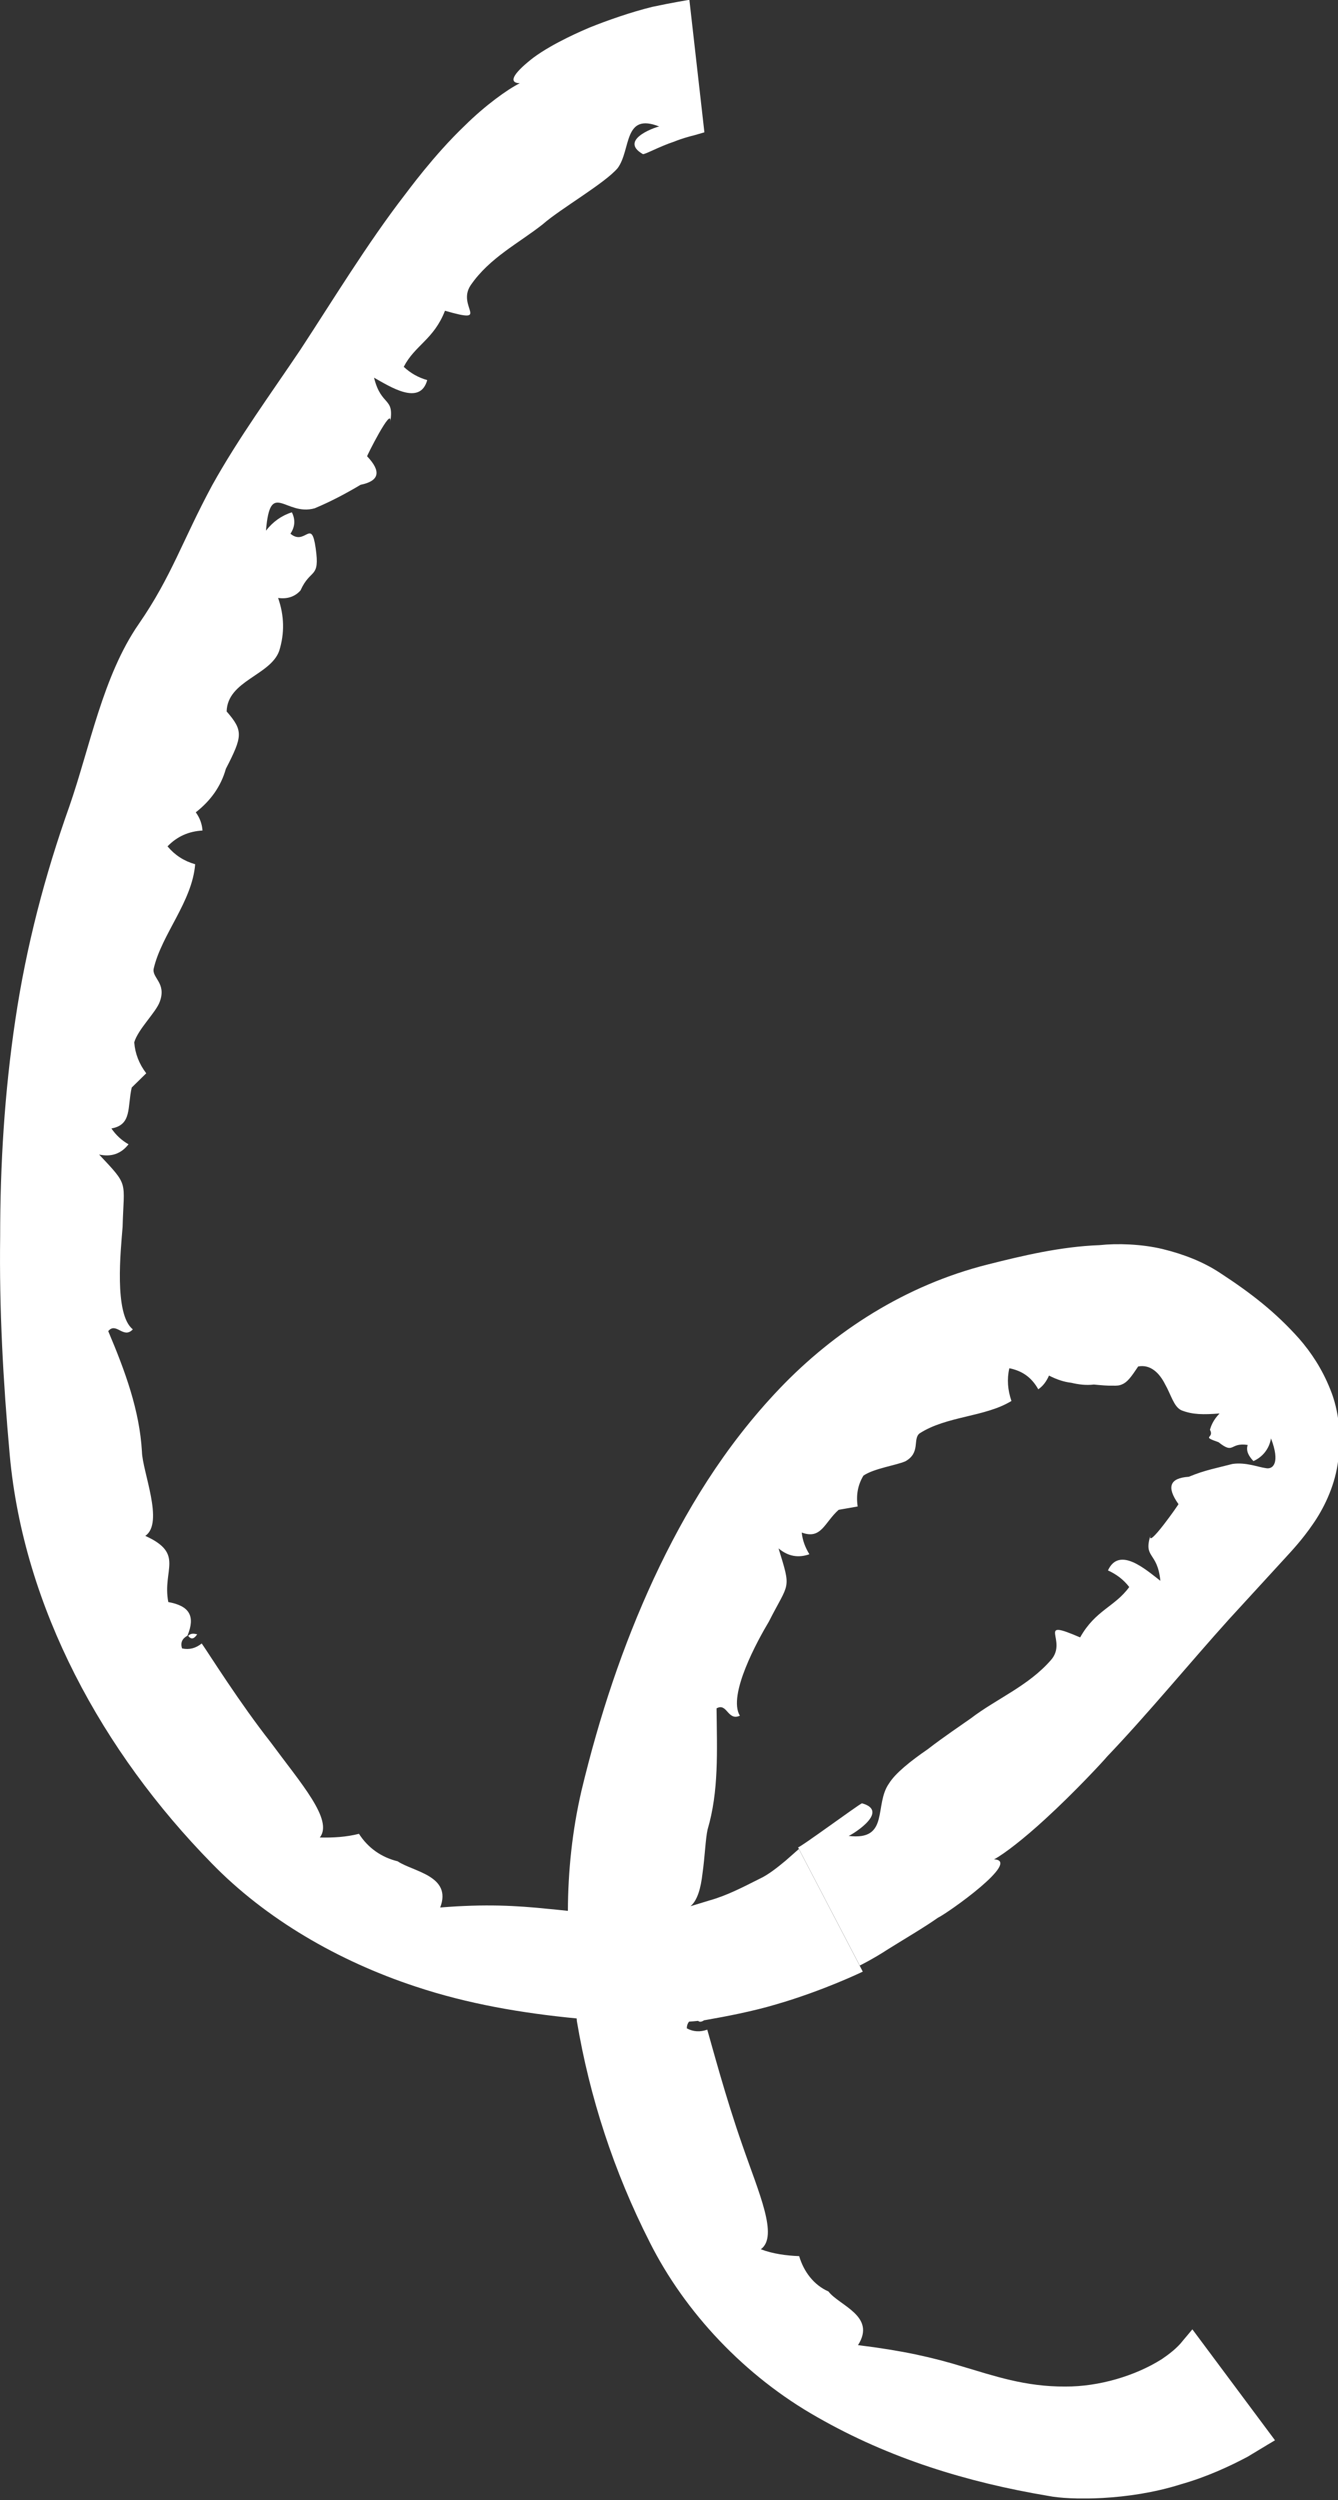 <?xml version="1.0" encoding="UTF-8" standalone="no"?><svg xmlns="http://www.w3.org/2000/svg" xmlns:xlink="http://www.w3.org/1999/xlink" fill="#000000" height="61.1" preserveAspectRatio="xMidYMid meet" version="1" viewBox="0.0 0.0 32.7 61.1" width="32.7" zoomAndPan="magnify"><rect x="0.0" y="0.0" width="32.7" height="61.1" fill="#333333" stroke="none"/><defs><clipPath id="a"><path d="M 0 0 L 32.738 0 L 32.738 61.059 L 0 61.059 Z M 0 0"/></clipPath></defs><g><g id="change1_2"><path d="M 4.598 39.977 C 4.656 40.051 4.719 40.086 4.82 39.941 C 4.73 39.918 4.664 39.914 4.598 39.977" fill="#ffffff"/></g><g clip-path="url(#a)" id="change1_1"><path d="M 32.512 33.957 C 32.309 33.445 32.035 33.043 31.754 32.719 C 31.172 32.066 30.574 31.602 29.812 31.105 C 29.398 30.832 28.918 30.648 28.406 30.523 C 27.895 30.402 27.305 30.383 26.867 30.43 C 25.922 30.465 24.988 30.688 24.141 30.902 C 22.133 31.406 20.391 32.531 19.047 33.941 C 17.707 35.348 16.742 36.938 15.977 38.582 C 15.215 40.23 14.648 41.941 14.211 43.762 C 13.984 44.742 13.883 45.723 13.879 46.699 C 13.723 46.684 13.566 46.664 13.414 46.652 C 12.621 46.57 11.863 46.527 10.758 46.617 C 11.055 45.84 10.094 45.742 9.719 45.488 C 9.324 45.391 8.996 45.164 8.773 44.816 C 8.461 44.895 8.145 44.914 7.816 44.906 C 8.152 44.477 7.359 43.59 6.617 42.582 C 5.848 41.602 5.141 40.469 4.93 40.164 C 4.785 40.281 4.625 40.324 4.449 40.285 C 4.406 40.148 4.449 40.047 4.582 39.973 C 4.777 39.496 4.633 39.246 4.113 39.152 C 3.961 38.359 4.52 37.973 3.551 37.535 C 4.016 37.219 3.48 35.965 3.469 35.477 C 3.41 34.469 3.066 33.527 2.645 32.531 C 2.84 32.297 3.016 32.734 3.246 32.488 C 2.781 32.117 2.953 30.539 2.996 29.988 C 3.027 28.84 3.16 29 2.422 28.215 C 2.723 28.281 2.961 28.195 3.141 27.965 C 2.969 27.867 2.832 27.738 2.723 27.578 C 3.23 27.488 3.109 27.059 3.219 26.578 L 3.574 26.23 C 3.402 26.004 3.301 25.75 3.281 25.473 C 3.375 25.148 3.816 24.738 3.906 24.477 C 4.074 24.016 3.699 23.895 3.758 23.664 C 3.957 22.824 4.695 22.039 4.77 21.121 C 4.496 21.043 4.273 20.898 4.094 20.684 C 4.328 20.441 4.613 20.316 4.949 20.297 C 4.938 20.137 4.883 19.988 4.785 19.852 C 5.145 19.57 5.398 19.223 5.52 18.789 C 5.93 17.992 5.949 17.859 5.539 17.387 C 5.559 16.633 6.609 16.508 6.824 15.906 C 6.957 15.477 6.949 15.051 6.797 14.613 C 7.023 14.645 7.207 14.582 7.344 14.43 C 7.59 13.879 7.824 14.156 7.715 13.398 C 7.609 12.645 7.465 13.352 7.098 13.043 C 7.211 12.875 7.223 12.699 7.133 12.52 C 6.875 12.602 6.668 12.754 6.5 12.969 C 6.605 11.695 6.969 12.625 7.691 12.422 C 8.082 12.258 8.453 12.062 8.812 11.848 C 9.273 11.754 9.324 11.523 8.973 11.152 C 8.926 11.215 9.605 9.859 9.535 10.324 C 9.645 9.691 9.32 9.949 9.141 9.23 C 9.527 9.445 10.266 9.93 10.441 9.289 C 10.223 9.227 10.035 9.121 9.867 8.965 C 10.141 8.434 10.602 8.297 10.875 7.594 C 12.027 7.926 11.148 7.496 11.504 6.969 C 11.965 6.297 12.688 5.938 13.266 5.48 C 13.691 5.105 14.793 4.473 15.098 4.105 C 15.426 3.656 15.23 2.738 16.117 3.094 C 16.148 3.062 15.07 3.398 15.711 3.766 C 15.758 3.781 16.109 3.582 16.477 3.461 C 16.656 3.387 16.844 3.336 16.984 3.301 C 17.121 3.262 17.215 3.234 17.215 3.234 L 16.848 -0.004 C 16.848 -0.004 16.449 0.059 15.941 0.168 C 15.43 0.293 14.836 0.5 14.402 0.676 C 14.266 0.734 13.523 1.047 13.035 1.41 C 12.621 1.73 12.371 2.02 12.703 2.035 C 12.414 2.176 11.859 2.574 11.355 3.074 C 10.598 3.797 9.965 4.672 9.887 4.77 C 8.98 5.945 8.105 7.383 7.344 8.543 C 6.621 9.621 5.836 10.691 5.188 11.855 C 4.457 13.211 4.195 14.086 3.391 15.25 C 2.512 16.52 2.199 18.258 1.695 19.707 C 1.094 21.398 0.641 23.129 0.375 24.922 C 0.109 26.703 0.004 28.465 0.004 30.219 C -0.02 31.977 0.074 33.734 0.238 35.559 C 0.578 39.289 2.504 42.812 5.172 45.535 C 6.496 46.898 8.27 47.926 10.152 48.547 C 11.441 48.977 12.766 49.199 14.094 49.328 C 14.094 49.348 14.098 49.367 14.098 49.391 C 14.41 51.25 15 53.066 15.879 54.797 C 16.738 56.508 18.199 58.07 19.977 59.074 C 21.738 60.082 23.637 60.664 25.617 60.996 C 26.137 61.102 27.57 61.121 28.852 60.715 C 29.492 60.535 30.074 60.262 30.492 60.039 C 30.898 59.793 31.16 59.637 31.16 59.637 L 29.141 56.926 C 29.141 56.926 29.039 57.047 28.902 57.211 C 28.77 57.383 28.559 57.543 28.391 57.656 C 27.742 58.066 26.852 58.328 26.039 58.324 C 25.059 58.332 24.281 58.059 23.539 57.84 C 22.785 57.609 22.055 57.445 20.969 57.312 C 21.422 56.602 20.512 56.348 20.246 56 C 19.891 55.844 19.645 55.52 19.531 55.137 C 19.219 55.125 18.891 55.082 18.594 54.969 C 19.031 54.652 18.547 53.598 18.145 52.43 C 17.734 51.262 17.387 49.949 17.285 49.602 C 17.109 49.664 16.945 49.656 16.785 49.57 C 16.785 49.504 16.805 49.449 16.84 49.406 C 16.91 49.402 16.988 49.395 17.062 49.387 C 17.094 49.418 17.141 49.418 17.211 49.371 C 17.215 49.371 17.219 49.371 17.223 49.371 C 17.758 49.277 18.391 49.156 18.969 48.984 C 20.129 48.648 21.086 48.184 21.086 48.184 L 19.523 45.188 C 19.523 45.188 19.383 45.312 19.199 45.473 C 19.012 45.629 18.773 45.82 18.566 45.914 C 18.184 46.105 17.773 46.324 17.336 46.445 C 17.184 46.492 17.027 46.539 16.875 46.586 C 17.051 46.438 17.129 46.129 17.168 45.789 C 17.227 45.379 17.242 44.938 17.293 44.711 C 17.57 43.773 17.523 42.801 17.512 41.75 C 17.773 41.605 17.781 42.066 18.082 41.93 C 17.777 41.426 18.523 40.078 18.789 39.633 C 19.289 38.648 19.344 38.871 19.027 37.84 C 19.262 38.039 19.512 38.078 19.781 37.984 C 19.68 37.82 19.613 37.645 19.594 37.453 C 20.074 37.633 20.148 37.207 20.496 36.898 L 20.961 36.816 C 20.918 36.531 20.969 36.281 21.102 36.062 C 21.367 35.883 21.902 35.812 22.129 35.711 C 22.504 35.5 22.301 35.168 22.473 35.031 C 23.137 34.602 24.074 34.633 24.719 34.238 C 24.629 33.973 24.605 33.707 24.668 33.438 C 24.973 33.5 25.207 33.652 25.375 33.953 C 25.488 33.875 25.574 33.762 25.637 33.617 C 25.82 33.711 26 33.773 26.18 33.793 C 26.363 33.836 26.543 33.859 26.734 33.836 C 26.922 33.855 27.07 33.867 27.188 33.863 C 27.293 33.867 27.355 33.863 27.422 33.832 C 27.551 33.781 27.648 33.648 27.816 33.395 C 28.121 33.336 28.34 33.562 28.473 33.828 C 28.621 34.086 28.684 34.375 28.871 34.465 C 29.145 34.574 29.414 34.574 29.805 34.543 C 29.645 34.711 29.598 34.848 29.57 34.941 C 29.691 35.16 29.332 35.09 29.781 35.246 C 30.172 35.555 30.043 35.246 30.492 35.312 C 30.453 35.445 30.496 35.562 30.633 35.707 C 30.848 35.613 31.02 35.414 31.062 35.152 C 31.293 35.75 31.113 35.918 30.934 35.879 C 30.738 35.852 30.445 35.73 30.121 35.777 C 29.781 35.867 29.445 35.926 29.055 36.09 C 28.586 36.121 28.504 36.34 28.801 36.758 C 28.852 36.703 27.988 37.941 28.125 37.496 C 27.93 38.102 28.285 37.895 28.359 38.633 C 28.008 38.363 27.355 37.777 27.078 38.379 C 27.285 38.473 27.461 38.605 27.598 38.785 C 27.246 39.27 26.773 39.348 26.398 40.016 C 25.289 39.539 26.113 40.086 25.684 40.57 C 25.133 41.203 24.359 41.512 23.73 41.992 C 23.488 42.164 23.066 42.445 22.672 42.75 C 22.262 43.031 21.879 43.336 21.727 43.586 C 21.355 44.109 21.75 44.992 20.734 44.867 C 20.703 44.91 21.805 44.277 21.066 44.07 C 20.98 44.102 19.52 45.18 19.504 45.145 L 21.012 48.035 C 21.012 48.035 21.332 47.879 21.715 47.629 C 22.102 47.387 22.59 47.102 22.922 46.867 C 23.156 46.758 24.984 45.465 24.293 45.441 C 24.555 45.301 25.051 44.91 25.543 44.457 C 26.27 43.793 26.98 43.023 27.055 42.93 C 28.051 41.887 29.098 40.613 30.035 39.574 C 30.477 39.09 30.922 38.609 31.367 38.121 C 31.582 37.887 31.824 37.629 32.082 37.254 C 32.336 36.891 32.602 36.367 32.691 35.785 C 32.801 35.125 32.719 34.461 32.512 33.957" fill="#ffffff"/></g></g></svg>